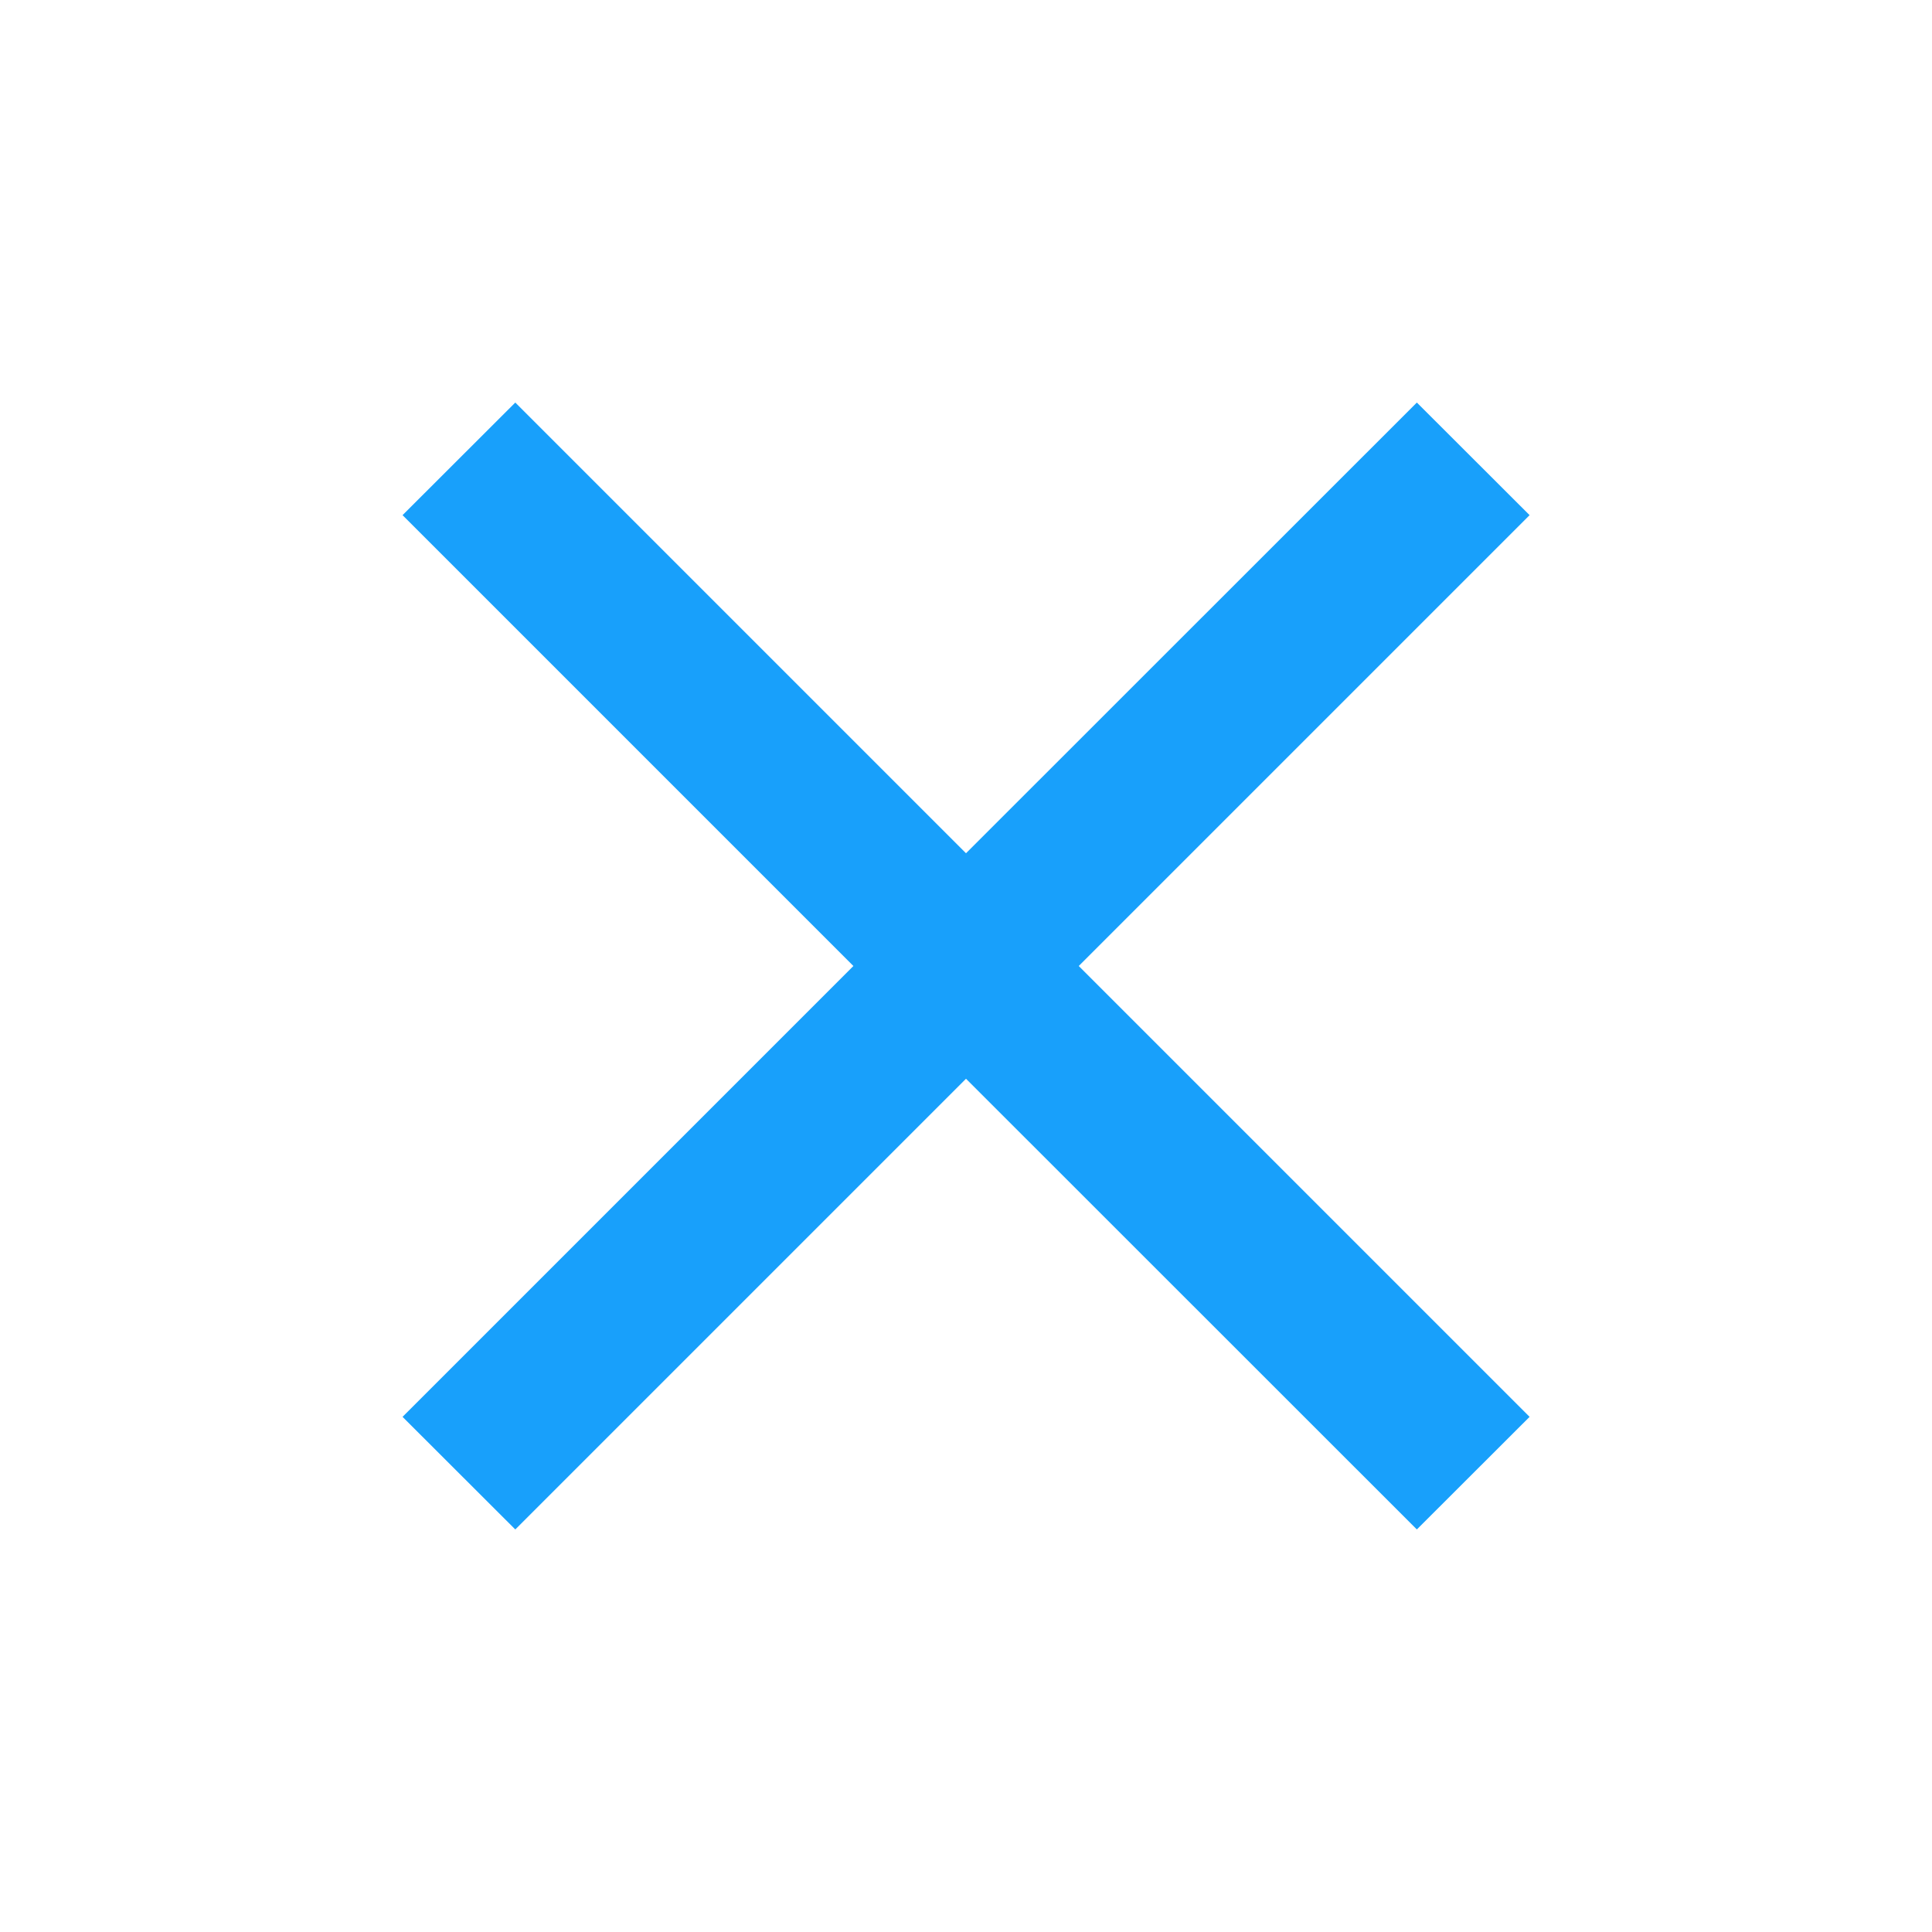 <svg width="14" height="14" viewBox="0 0 14 14" fill="none" xmlns="http://www.w3.org/2000/svg">
<path d="M3.734 11.083L2.917 10.267L6.184 7L2.917 3.733L3.734 2.917L7 6.183L10.267 2.917L11.084 3.733L7.817 7L11.084 10.267L10.267 11.083L7 7.817L3.734 11.083Z" fill="#18A0FB"/>
</svg>
